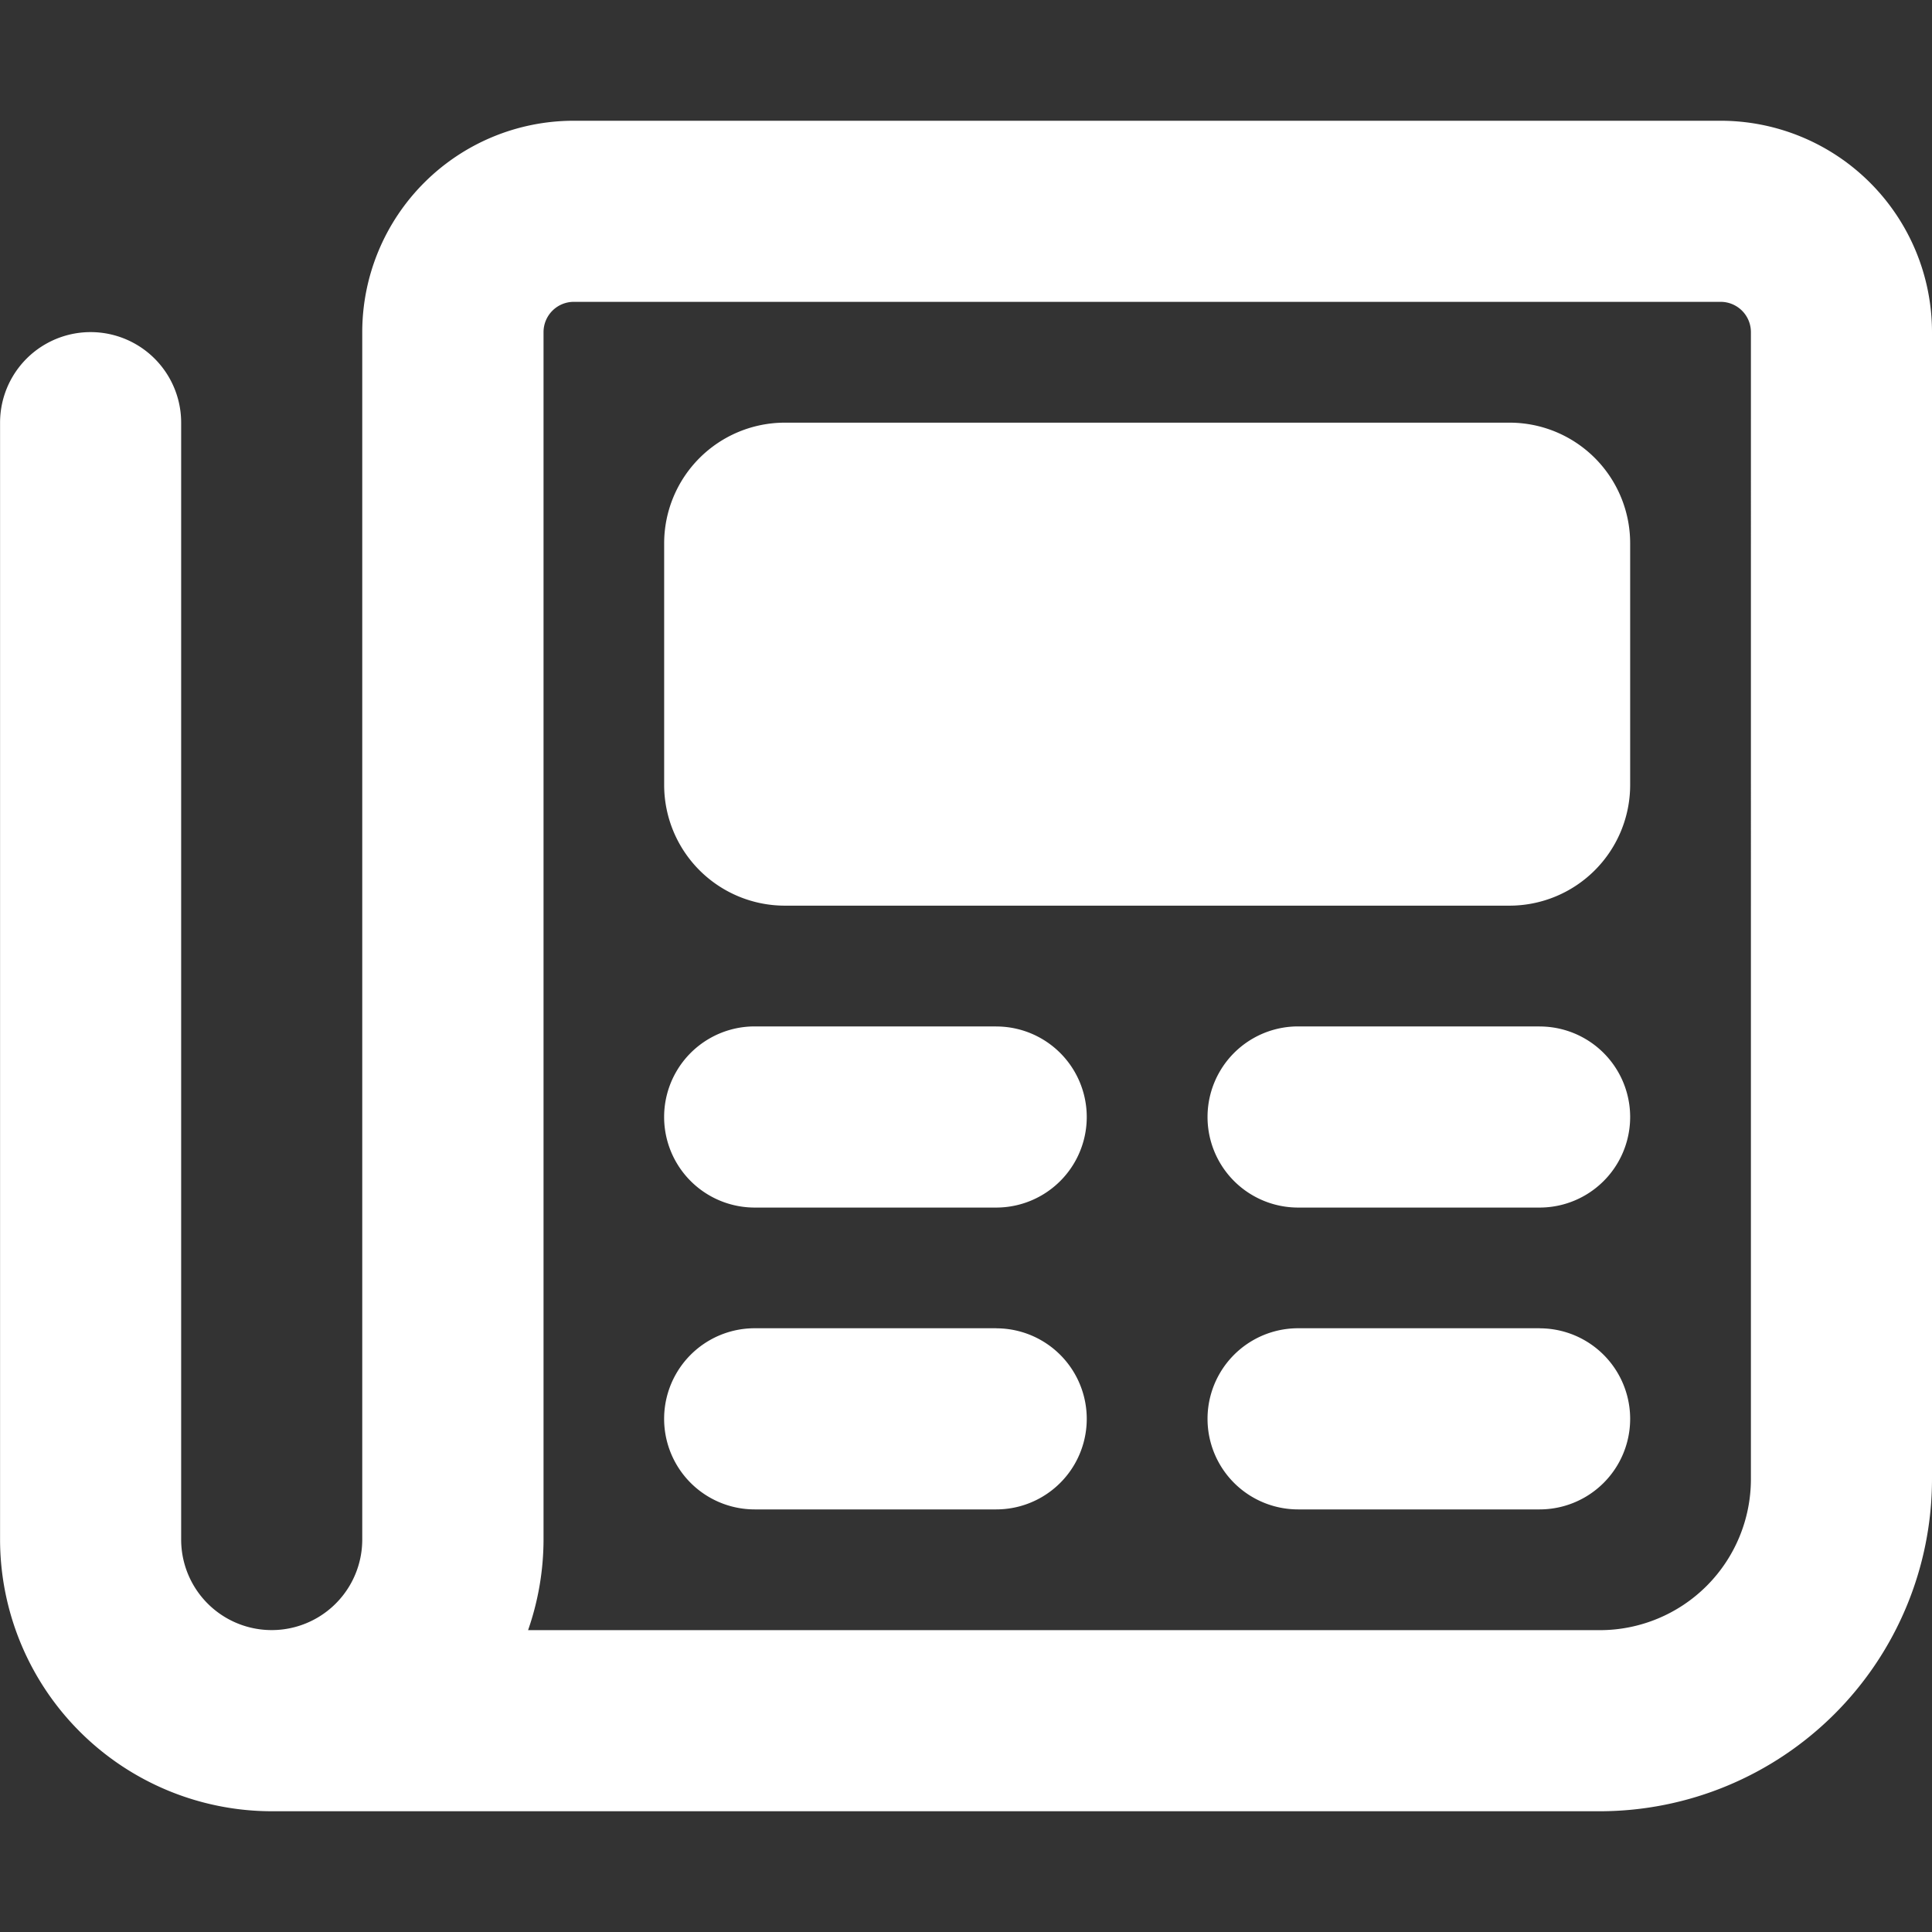 <svg xmlns="http://www.w3.org/2000/svg" width="30" height="30" viewBox="0 0 30 30">
  <rect x="0" y="0" width="30" height="30" fill="#333333" stroke="none"/>
  <g id="RESSOURCES" transform="translate(12005 15683)">
    <rect id="Rectangle_1834" data-name="Rectangle 1834" width="30" height="30" transform="translate(-12005 -15683)" fill="#fff" opacity="0"/>
    <path id="newspaper" d="M26.719,32H8.906a3.284,3.284,0,0,0-3.281,3.281v18.75a1.406,1.406,0,0,1-2.812,0V36.688a1.406,1.406,0,0,0-2.812,0V54.031A4.224,4.224,0,0,0,4.219,58.25H24.844A5.162,5.162,0,0,0,30,53.094V35.281A3.284,3.284,0,0,0,26.719,32Zm.469,21.094a2.346,2.346,0,0,1-2.344,2.344H8.2a4.294,4.294,0,0,0,.24-1.406V35.281a.47.47,0,0,1,.469-.469H26.719a.47.47,0,0,1,.469.469ZM15.469,46.063h-3.75a1.406,1.406,0,0,0,0,2.813h3.75a1.406,1.406,0,0,0,0-2.812Zm8.438,0h-3.75a1.406,1.406,0,0,0,0,2.813h3.75a1.406,1.406,0,0,0,0-2.812ZM15.469,50.75h-3.75a1.406,1.406,0,0,0,0,2.813h3.75a1.406,1.406,0,0,0,0-2.812Zm8.438,0h-3.75a1.406,1.406,0,0,0,0,2.813h3.75a1.406,1.406,0,0,0,0-2.812Zm-.469-14.062H12.188a1.875,1.875,0,0,0-1.875,1.875v3.75a1.875,1.875,0,0,0,1.875,1.875h11.25a1.875,1.875,0,0,0,1.875-1.875v-3.75A1.873,1.873,0,0,0,23.438,36.688Z" transform="translate(-12005 -15713.125)" fill="#fff"/>
  </g>
</svg>
